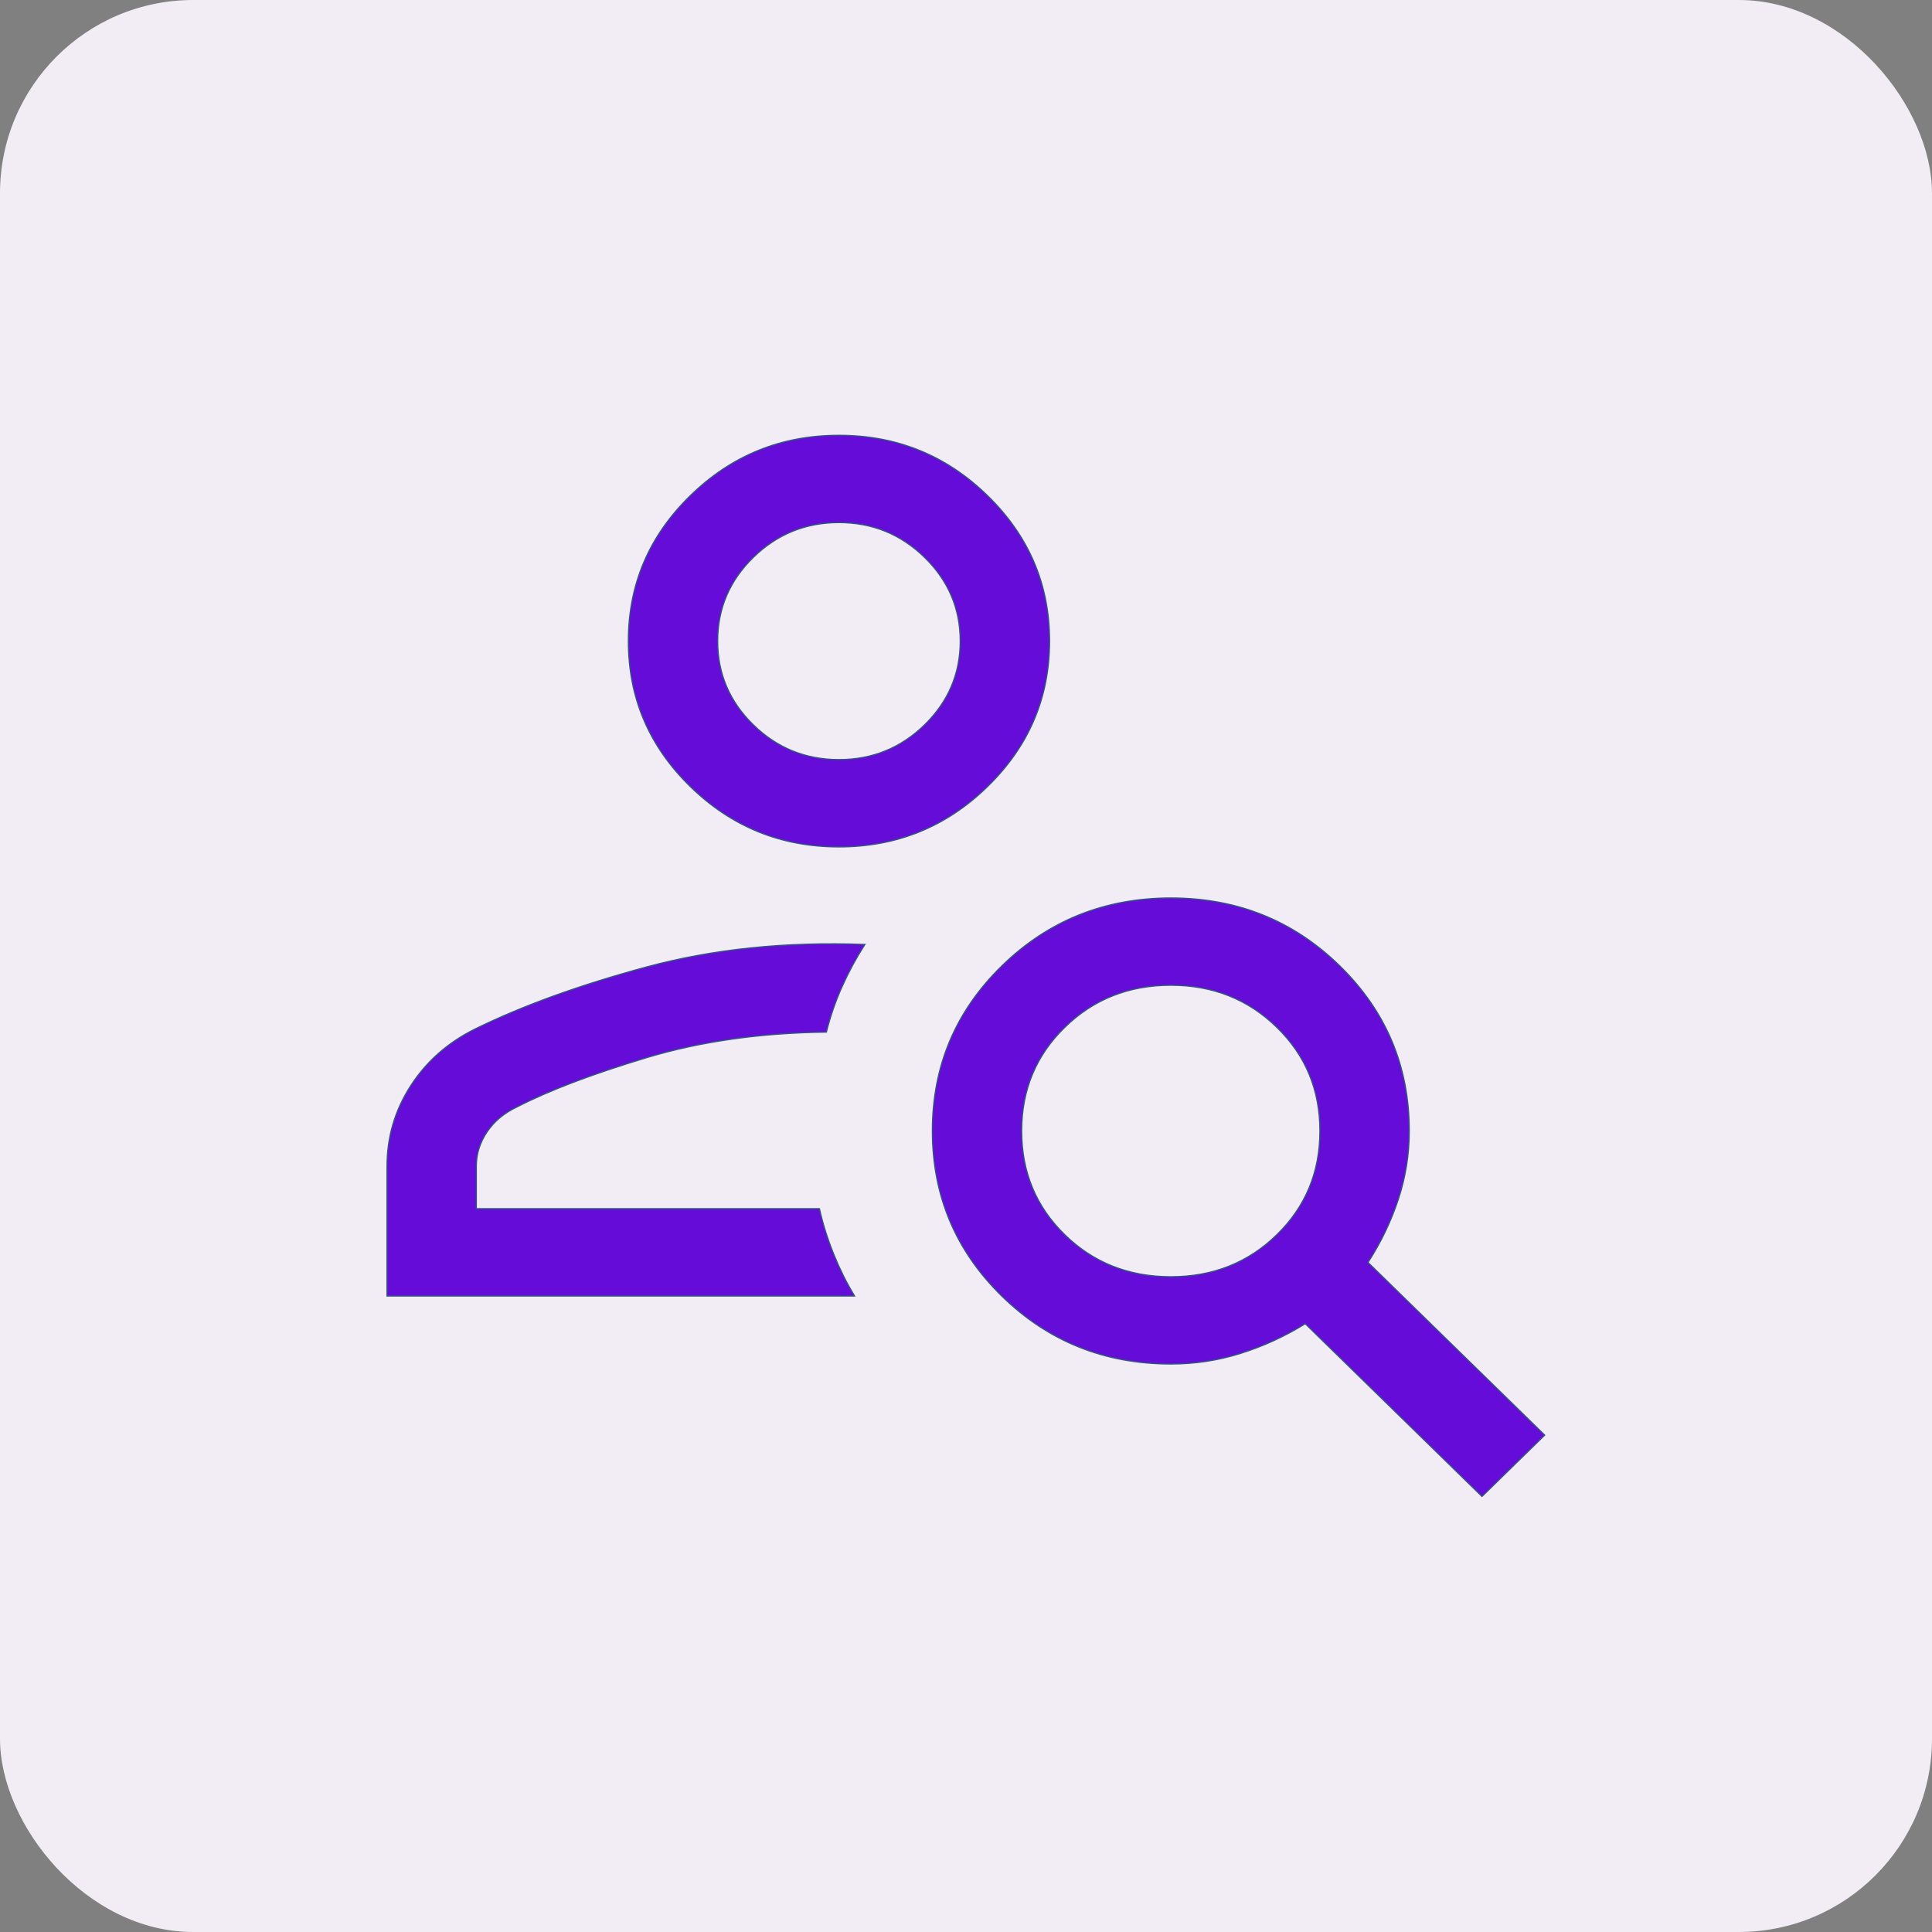 <?xml version="1.0" encoding="UTF-8"?> <svg xmlns="http://www.w3.org/2000/svg" width="40" height="40" viewBox="0 0 40 40" fill="none"><rect x="0" y="0" width="40" height="40" fill="#808080" stroke="none"/><rect width="40" height="40" rx="4" fill="#F2ECF5"></rect><path d="M24.243 18.592C25.615 18.592 26.781 19.061 27.739 19.999C28.698 20.937 29.177 22.076 29.177 23.416C29.177 23.901 29.101 24.372 28.951 24.828C28.801 25.284 28.593 25.718 28.328 26.129L28.322 26.137L28.33 26.145L31.981 29.713L30.683 30.982L27.031 27.413L27.024 27.406L27.016 27.411C26.595 27.67 26.151 27.874 25.685 28.02C25.218 28.167 24.738 28.24 24.243 28.24C22.867 28.24 21.7 27.771 20.741 26.833C19.783 25.894 19.304 24.754 19.304 23.413C19.304 22.072 19.784 20.934 20.744 19.997C21.705 19.06 22.871 18.592 24.243 18.592ZM17.906 19.554C17.725 19.836 17.568 20.128 17.434 20.427C17.298 20.73 17.19 21.044 17.109 21.368C15.743 21.385 14.499 21.562 13.378 21.9C12.255 22.239 11.363 22.578 10.704 22.917C10.438 23.043 10.231 23.215 10.083 23.436C9.935 23.655 9.861 23.893 9.861 24.148V25.025H16.965C17.037 25.345 17.136 25.658 17.26 25.965C17.382 26.268 17.526 26.557 17.691 26.832H8.013V24.148C8.013 23.545 8.175 22.991 8.5 22.485C8.825 21.98 9.269 21.586 9.836 21.305C10.817 20.823 12 20.395 13.384 20.021C14.761 19.649 16.268 19.493 17.906 19.554ZM24.24 20.398C23.371 20.398 22.638 20.689 22.044 21.27C21.45 21.85 21.152 22.566 21.152 23.416C21.152 24.266 21.45 24.983 22.044 25.564C22.638 26.144 23.371 26.434 24.24 26.434C25.11 26.434 25.842 26.144 26.436 25.564C27.031 24.983 27.328 24.266 27.328 23.416C27.328 22.566 27.031 21.85 26.436 21.27C25.842 20.689 25.11 20.398 24.24 20.398ZM17.369 9.013C18.568 9.013 19.594 9.43 20.448 10.265C21.302 11.099 21.73 12.102 21.73 13.273C21.729 14.445 21.302 15.448 20.448 16.282C19.594 17.117 18.568 17.534 17.369 17.534C16.17 17.534 15.144 17.117 14.29 16.282C13.436 15.448 13.01 14.445 13.01 13.273C13.01 12.102 13.436 11.099 14.29 10.265C15.144 9.43 16.17 9.013 17.369 9.013ZM17.369 10.819C16.679 10.819 16.087 11.06 15.596 11.54C15.104 12.021 14.858 12.599 14.858 13.273C14.858 13.948 15.104 14.526 15.596 15.007C16.087 15.487 16.679 15.727 17.369 15.727C18.059 15.727 18.651 15.487 19.143 15.007C19.634 14.526 19.881 13.948 19.881 13.273C19.881 12.598 19.634 12.021 19.143 11.54C18.651 11.06 18.059 10.819 17.369 10.819Z" fill="#650CD9" stroke="#355086" stroke-width="0.025"></path></svg> 
